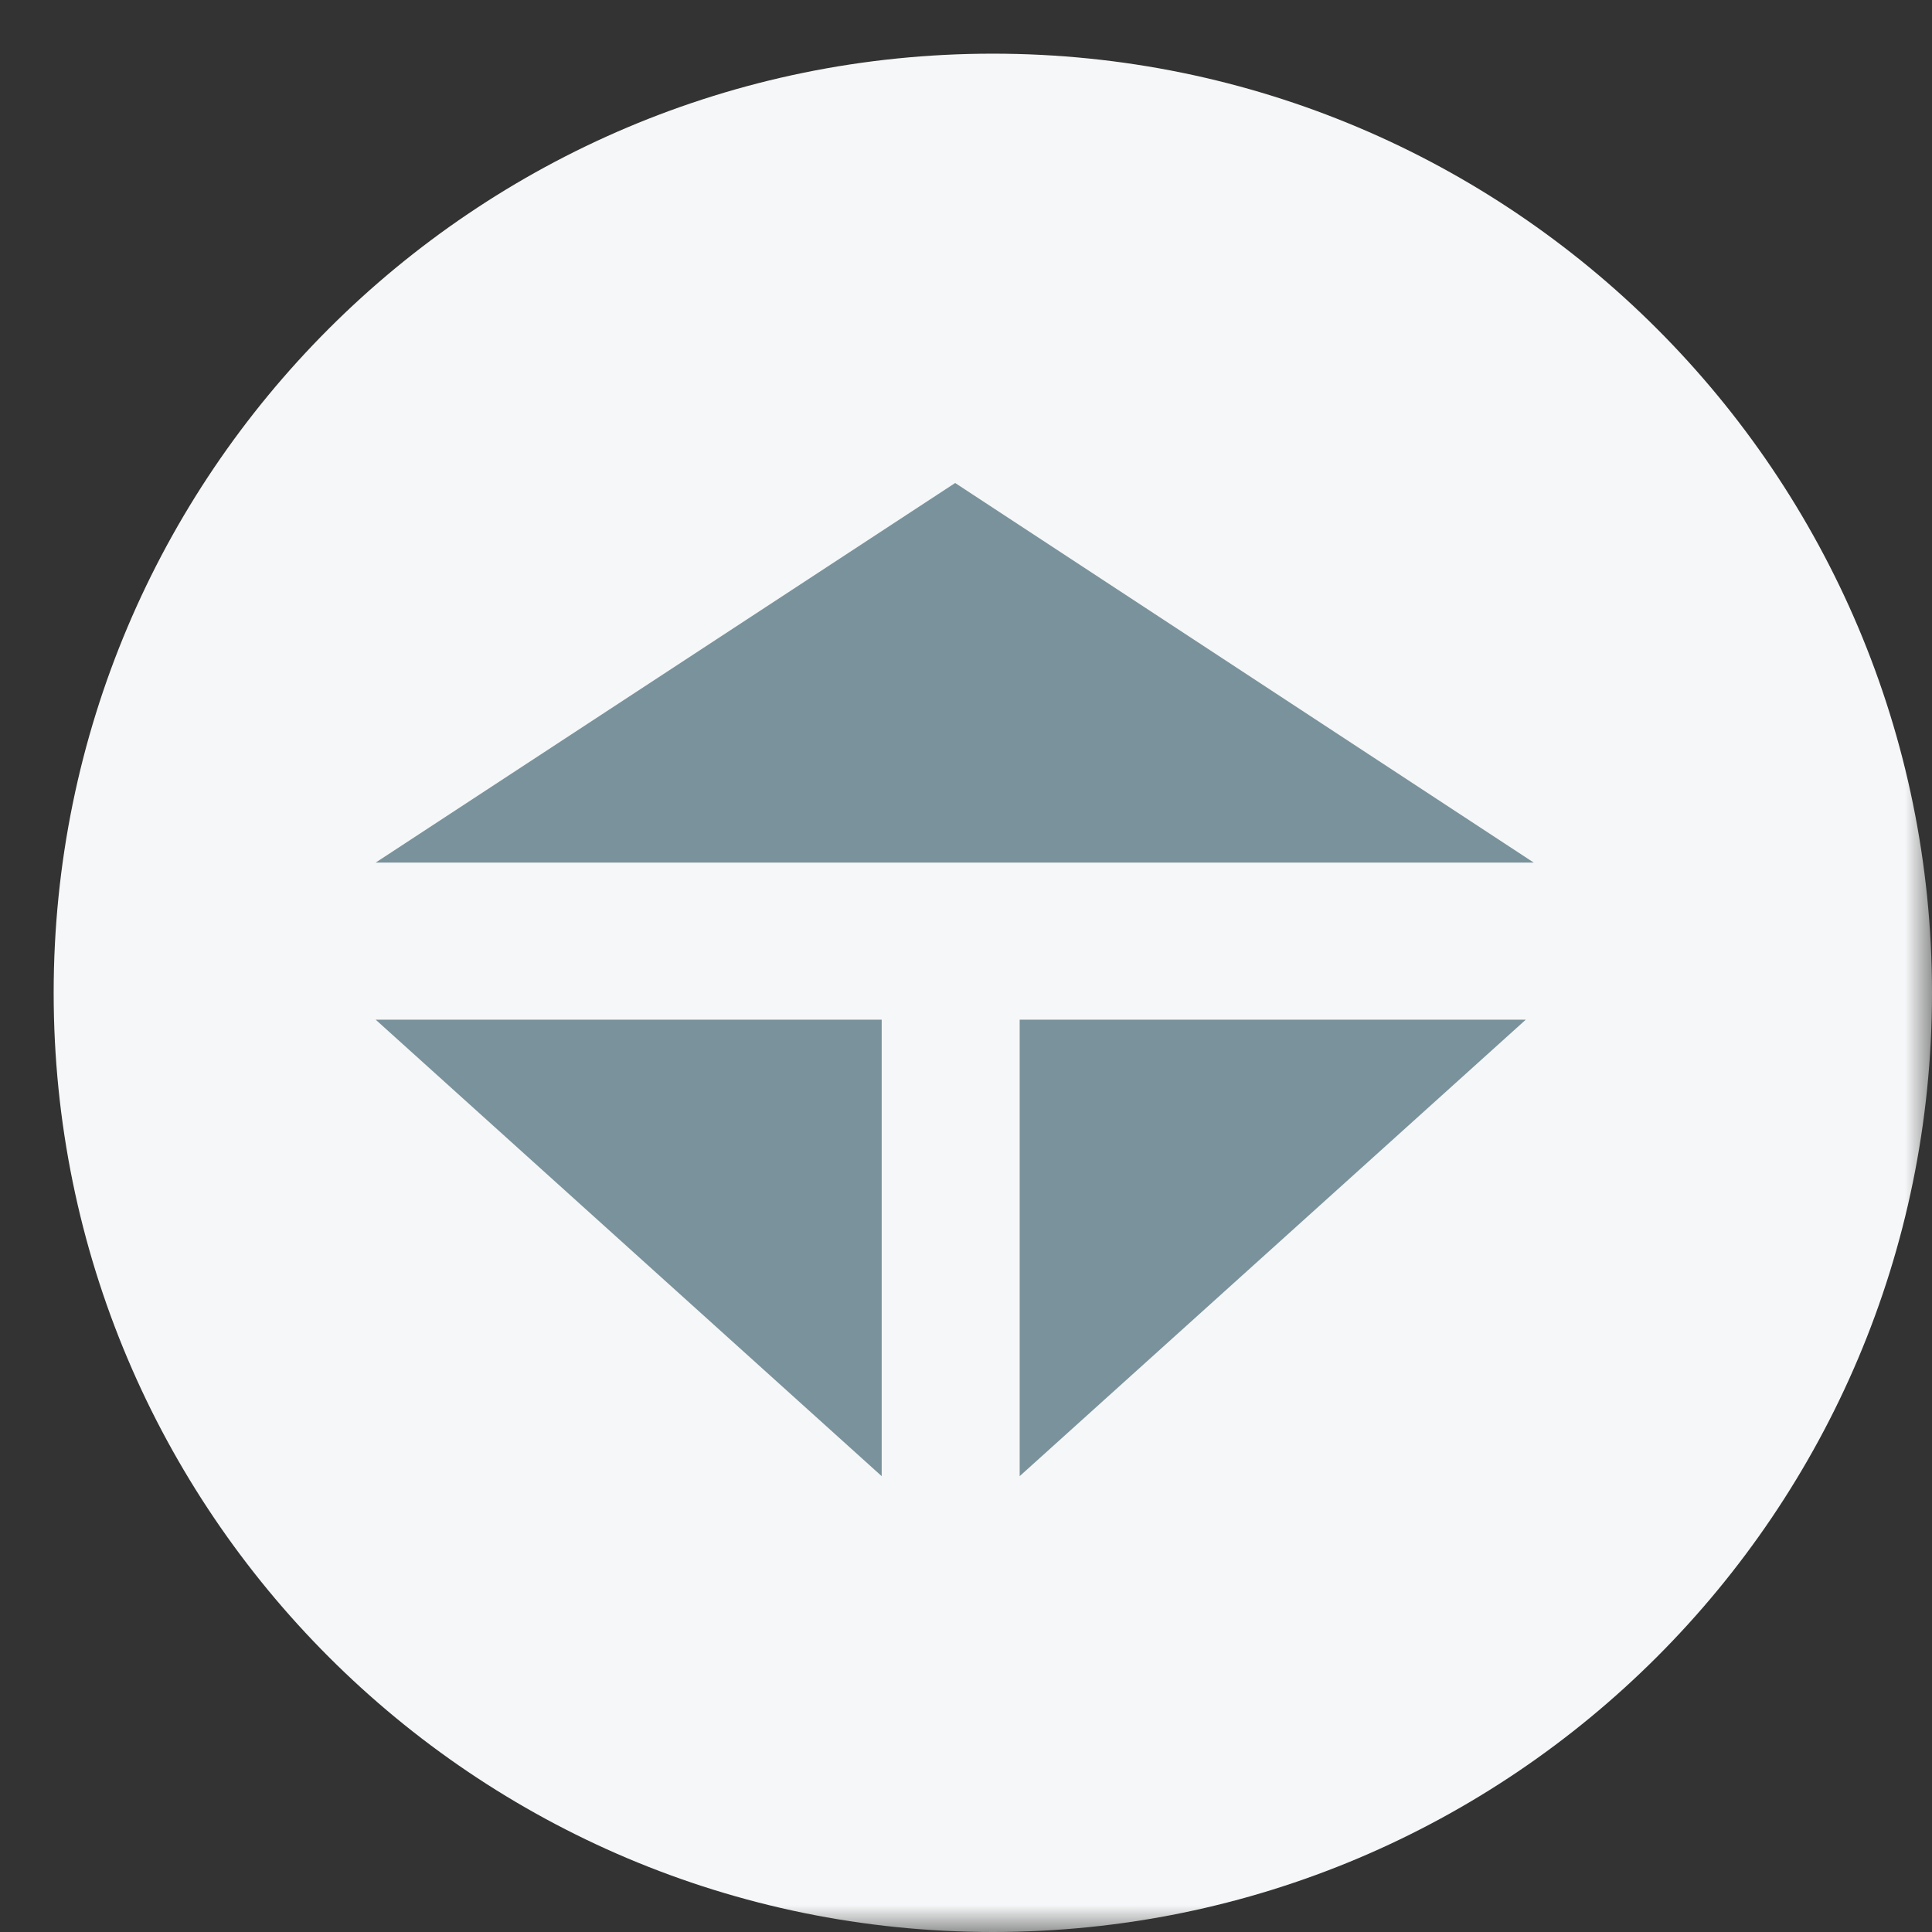 <svg width="36" height="36" viewBox="0 0 36 36" fill="none" xmlns="http://www.w3.org/2000/svg">
<rect x="0" y="0" width="36" height="36" fill="#333333" stroke="none"/>
<g clip-path="url(#clip0_10_2628)">
<mask id="mask0_10_2628" style="mask-type:luminance" maskUnits="userSpaceOnUse" x="0" y="0" width="36" height="36">
<path d="M36 0H0V36H36V0Z" fill="white"/>
</mask>
<g mask="url(#mask0_10_2628)">
<path d="M36 18.5C36 8.835 28.165 1 18.5 1C8.835 1 1 8.835 1 18.5C1 28.165 8.835 36 18.5 36C28.165 36 36 28.165 36 18.5Z" fill="#F6F7F8"/>
<path fill-rule="evenodd" clip-rule="evenodd" d="M19 19H28.431L19 27.506V19Z" fill="#7A929B"/>
<path fill-rule="evenodd" clip-rule="evenodd" d="M7 19H16.429V27.506L7 19Z" fill="#7A929B"/>
<path fill-rule="evenodd" clip-rule="evenodd" d="M17.798 9L28.579 16.073H7L17.798 9Z" fill="#7A929B"/>
</g>
</g>
<defs>
<clipPath id="clip0_10_2628">
<rect width="36" height="36" fill="white"/>
</clipPath>
</defs>
</svg>
